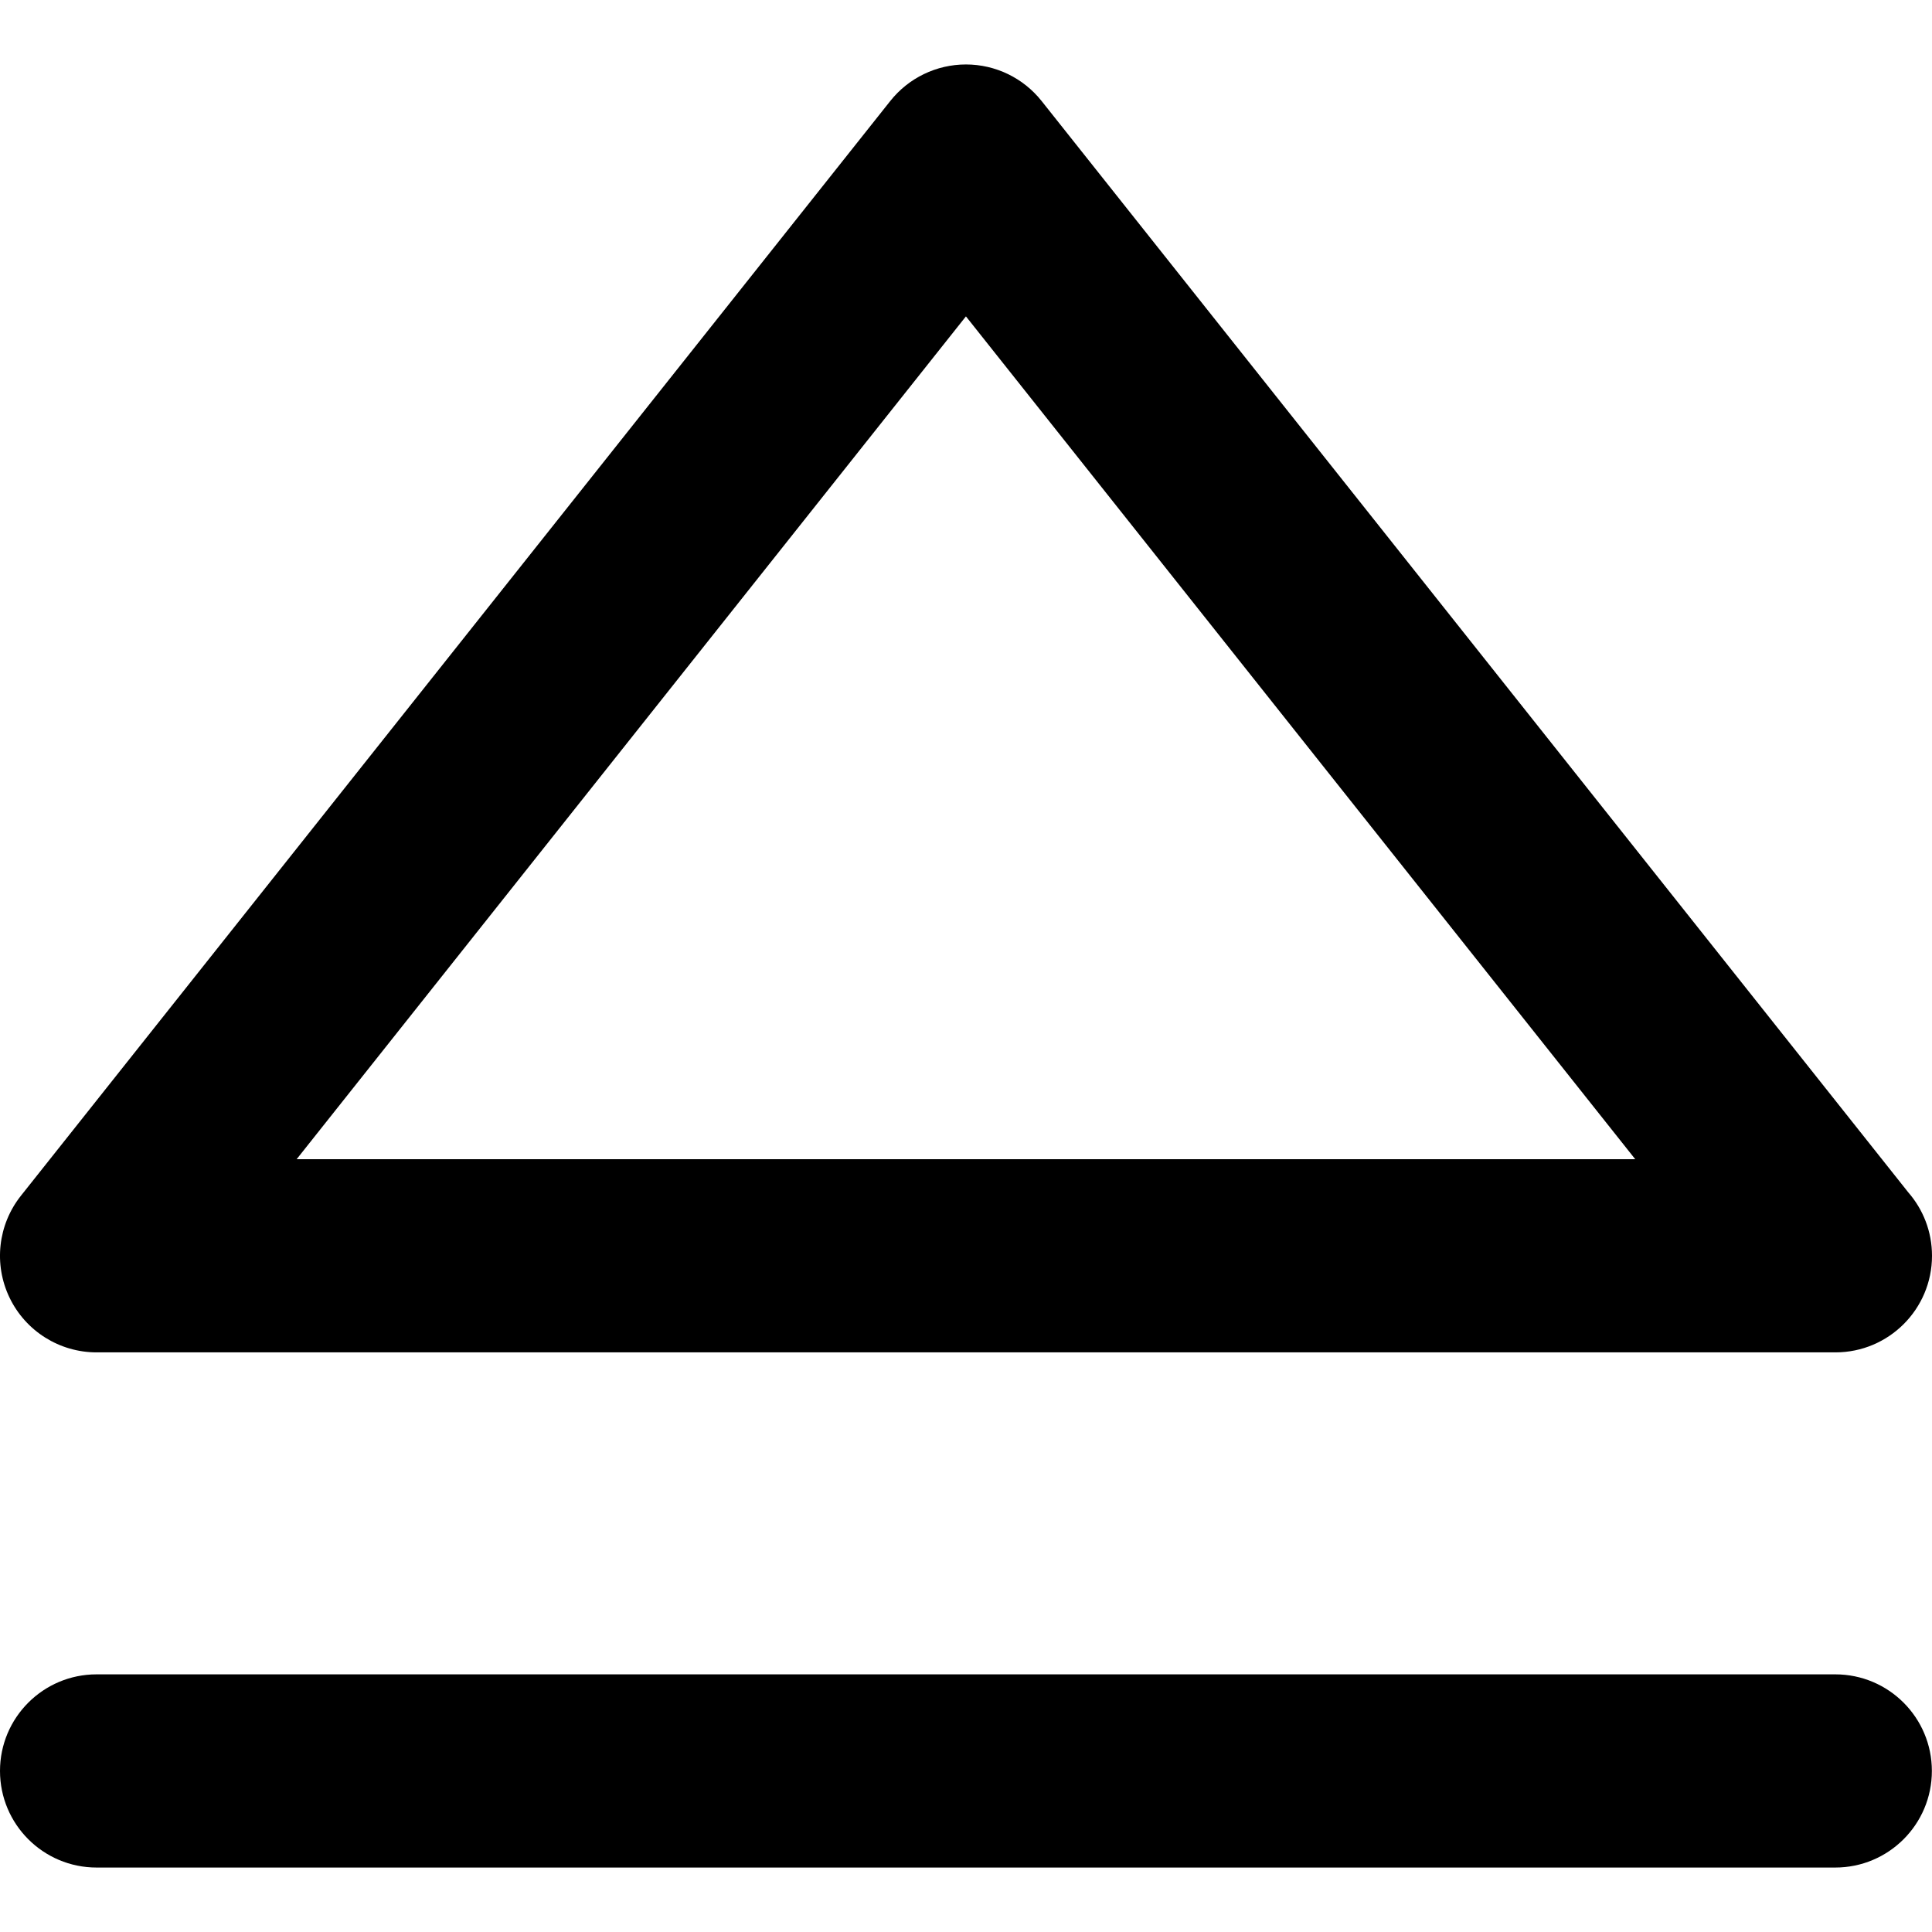 <?xml version="1.0" encoding="iso-8859-1"?>
<!-- Generator: Adobe Illustrator 19.0.0, SVG Export Plug-In . SVG Version: 6.00 Build 0)  -->
<svg version="1.1" id="Layer_1" xmlns="http://www.w3.org/2000/svg" xmlns:xlink="http://www.w3.org/1999/xlink" x="0px" y="0px"
	 viewBox="0 0 300.02 300.02" style="enable-background:new 0 0 300.02 300.02;" xml:space="preserve">
<g id="XMLID_462_">
	<path id="XMLID_463_" d="M285,260.01H15c-8.284,0-15,6.716-15,15s6.716,15,15,15h270c8.284,0,15-6.716,15-15
		S293.284,260.01,285,260.01z"/>
	<path id="XMLID_464_" d="M15,210.01h270c0.006-0.001,0.013-0.001,0.02,0c8.284,0,15-6.716,15-15c0-3.774-1.394-7.223-3.695-9.859
		L161.747,15.682c-2.845-3.583-7.171-5.672-11.747-5.672c-4.576,0-8.901,2.088-11.747,5.672l-135,170
		c-3.58,4.508-4.264,10.667-1.761,15.85C3.995,206.716,9.244,210.01,15,210.01z M150,49.13l103.934,130.88H46.066L150,49.13z"/>
</g>
<g>
</g>
<g>
</g>
<g>
</g>
<g>
</g>
<g>
</g>
<g>
</g>
<g>
</g>
<g>
</g>
<g>
</g>
<g>
</g>
<g>
</g>
<g>
</g>
<g>
</g>
<g>
</g>
<g>
</g>
</svg>

